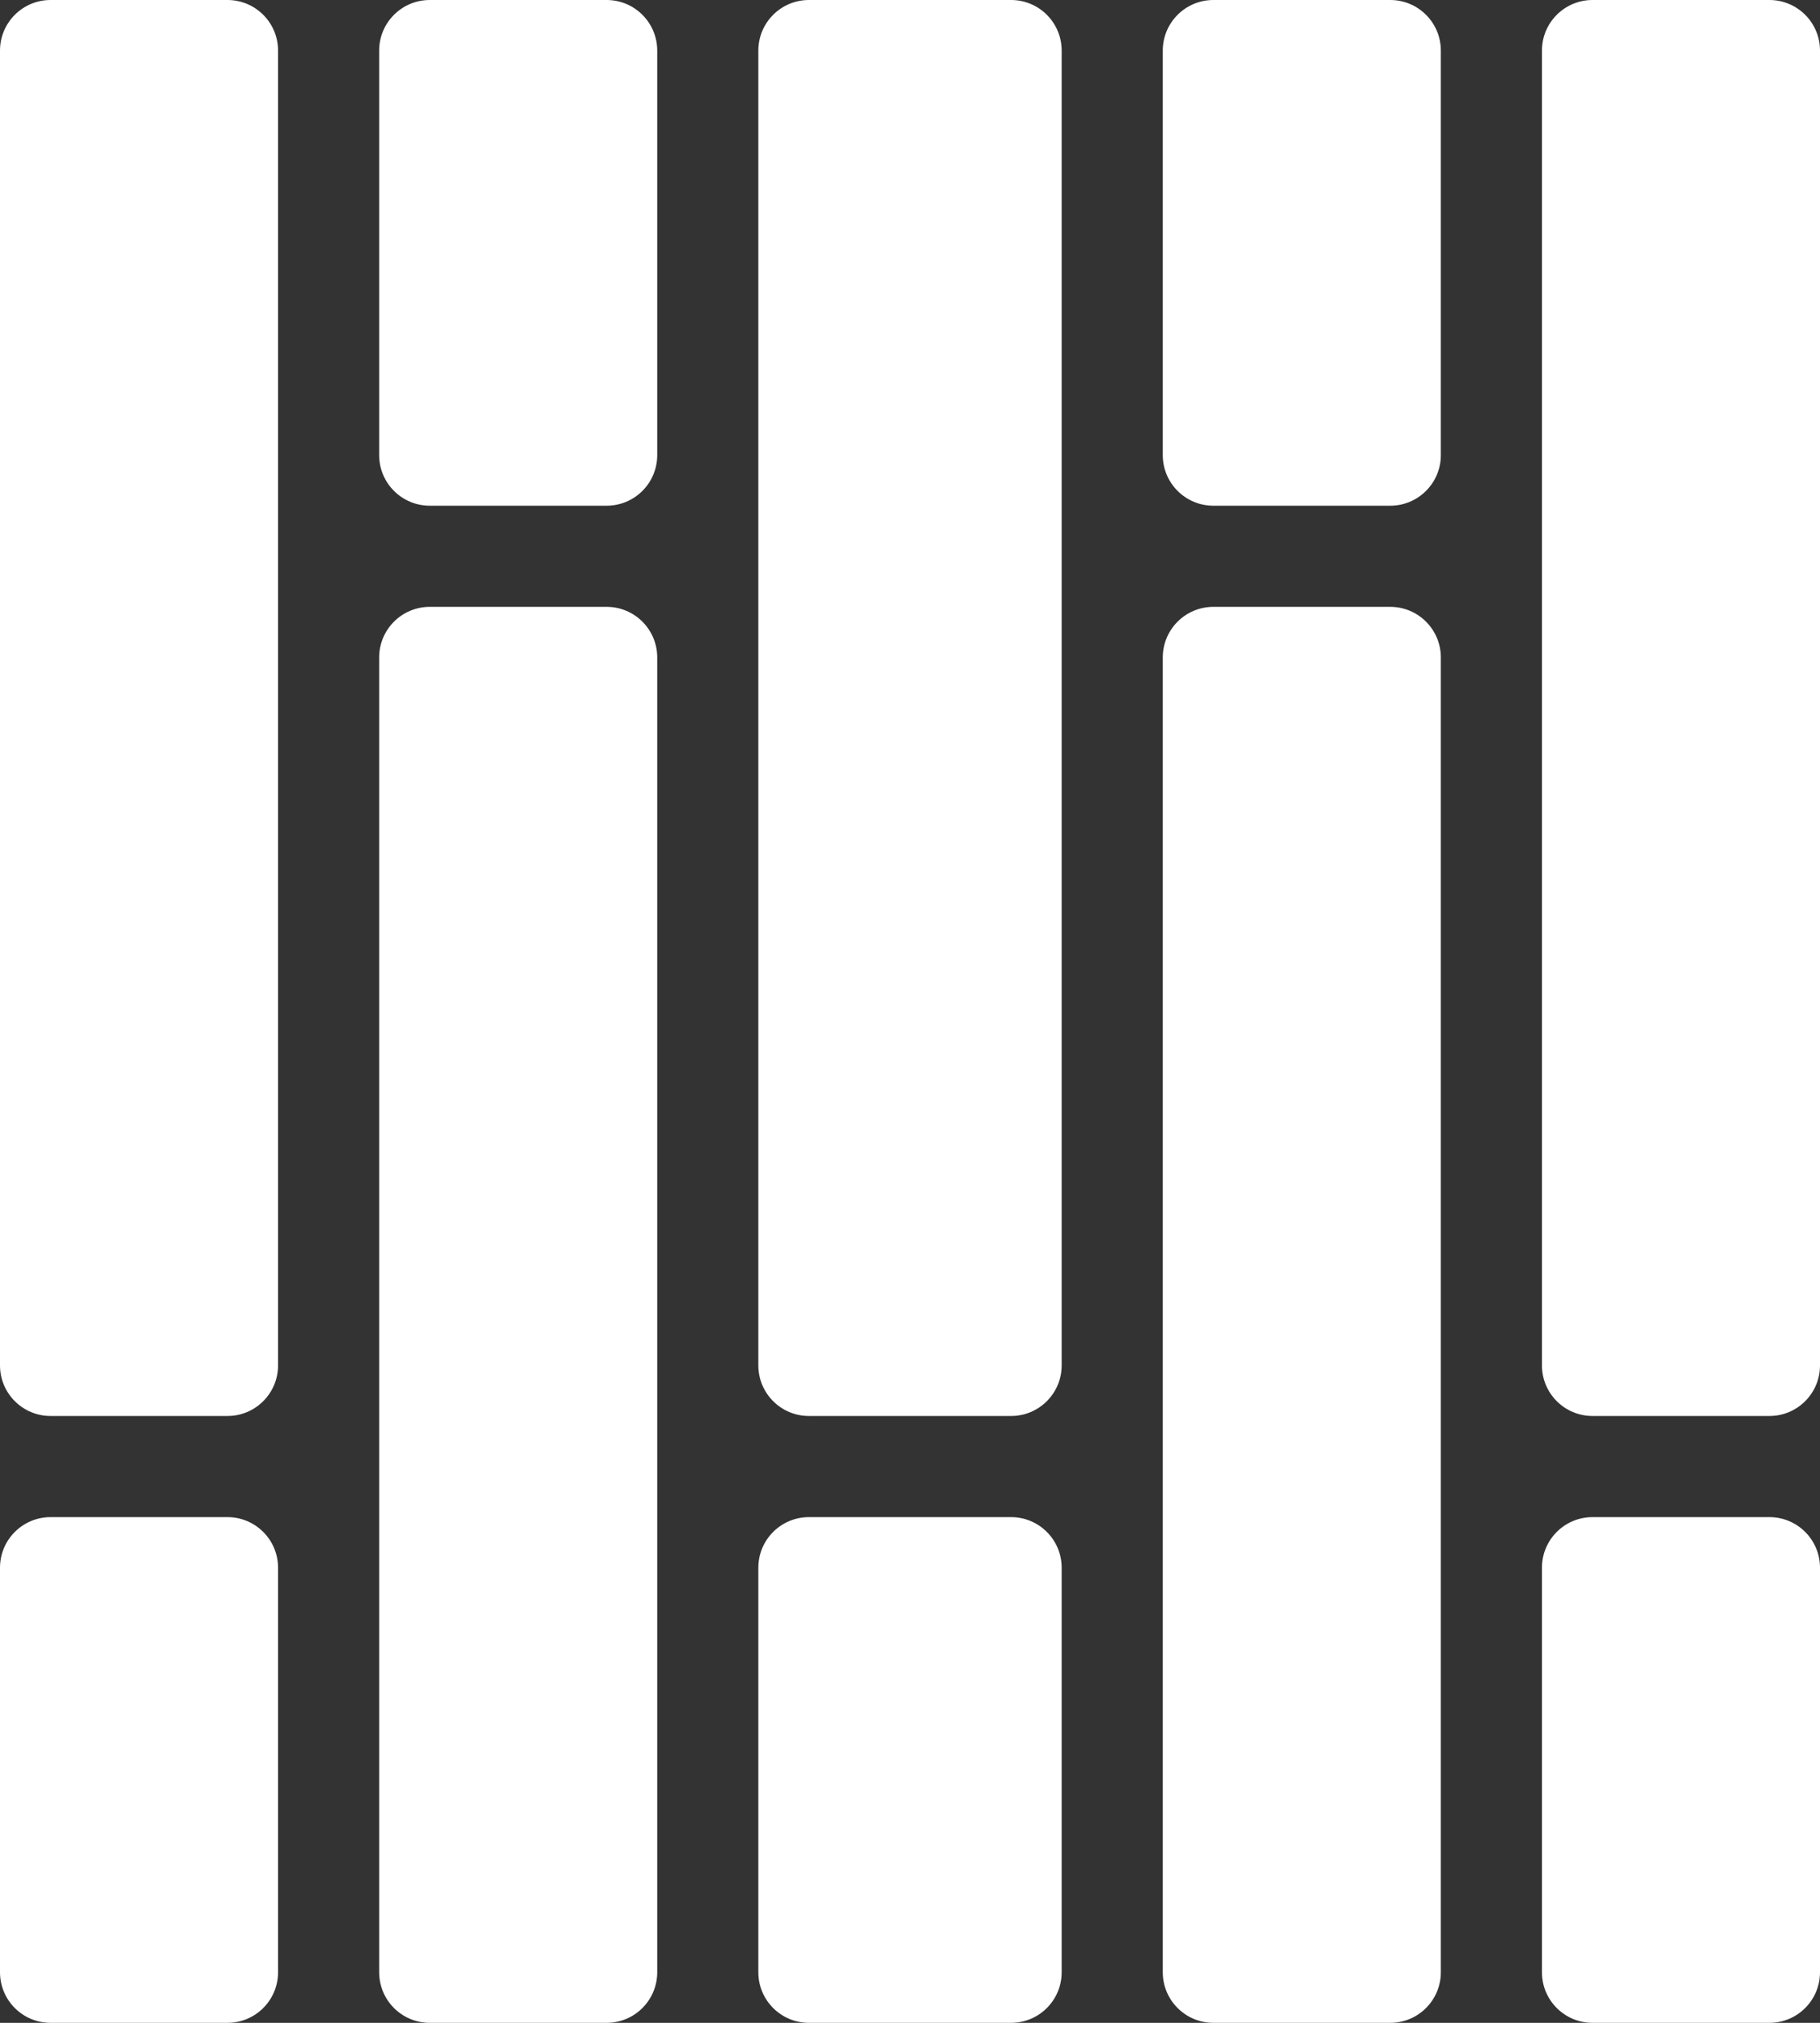 <?xml version="1.0" encoding="UTF-8"?>
<svg width="18px" height="20px" viewBox="0 0 18 20" version="1.1" xmlns="http://www.w3.org/2000/svg" xmlns:xlink="http://www.w3.org/1999/xlink">
    <rect x="0" y="0" width="18" height="20" fill="#333333" stroke="none"/>
    <!-- Generator: Sketch 61.1 (89650) - https://sketch.com -->
    <title>decking-removal-icn</title>
    <desc>Created with Sketch.</desc>
    <g id="Page-1" stroke="none" stroke-width="1" fill="none" fill-rule="evenodd">
        <g id="decking-removal-icn" fill="#FFFFFF" fill-rule="nonzero">
            <path d="M6.5,0.5 L6.5,4.5 C6.5,4.776 6.276,5 6,5 L4.25,5 C3.974,5 3.75,4.776 3.75,4.5 L3.75,0.5 C3.75,0.224 3.974,4.46428571e-05 4.25,4.46428571e-05 L6,4.46428571e-05 C6.276,4.46428571e-05 6.5,0.224 6.5,0.5 L6.5,0.5 Z M6,6 L4.25,6 C3.974,6 3.75,6.224 3.75,6.5 L3.75,19.5 C3.75,19.776 3.974,20 4.25,20 L6,20 C6.276,20 6.5,19.776 6.5,19.5 L6.5,6.5 C6.5,6.224 6.276,6 6,6 L6,6 Z M2.25,15 L0.5,15 C0.224,15 0,15.224 0,15.5 L0,19.5 C0,19.776 0.224,20 0.5,20 L2.25,20 C2.526,20 2.75,19.776 2.75,19.5 L2.75,15.5 C2.75,15.224 2.526,15 2.25,15 L2.25,15 Z M2.25,-8.8817842e-16 L0.5,-8.8817842e-16 C0.224,-8.8817842e-16 0,0.224 0,0.5 L0,13.5 C0,13.776 0.224,14 0.5,14 L2.25,14 C2.526,14 2.75,13.776 2.75,13.5 L2.75,0.5 C2.75,0.224 2.526,-8.8817842e-16 2.25,-8.8817842e-16 Z M10,15 L8,15 C7.724,15 7.5,15.224 7.5,15.5 L7.5,19.5 C7.5,19.776 7.724,20 8,20 L10,20 C10.276,20 10.5,19.776 10.5,19.5 L10.5,15.5 C10.5,15.224 10.276,15 10,15 L10,15 Z M17.5,15 L15.75,15 C15.474,15 15.25,15.224 15.25,15.5 L15.25,19.5 C15.25,19.776 15.474,20 15.75,20 L17.5,20 C17.776,20 18,19.776 18,19.5 L18,15.5 C18,15.224 17.776,15 17.5,15 L17.5,15 Z M10,-8.8817842e-16 L8,-8.8817842e-16 C7.724,-8.8817842e-16 7.5,0.224 7.5,0.5 L7.5,13.5 C7.5,13.776 7.724,14 8,14 L10,14 C10.276,14 10.5,13.776 10.5,13.5 L10.5,0.5 C10.5,0.224 10.276,-8.8817842e-16 10,-8.8817842e-16 L10,-8.8817842e-16 Z M17.5,-8.8817842e-16 L15.75,-8.8817842e-16 C15.474,-8.8817842e-16 15.25,0.224 15.25,0.5 L15.25,13.5 C15.25,13.776 15.474,14 15.75,14 L17.5,14 C17.776,14 18,13.776 18,13.5 L18,0.5 C18,0.224 17.776,-8.8817842e-16 17.5,-8.8817842e-16 L17.5,-8.8817842e-16 Z M13.75,-1.77635684e-15 L12,-1.77635684e-15 C11.724,-1.77635684e-15 11.5,0.224 11.5,0.5 L11.5,4.5 C11.5,4.776 11.724,5 12,5 L13.75,5 C14.026,5 14.25,4.776 14.25,4.5 L14.25,0.5 C14.25,0.224 14.026,-1.77635684e-15 13.75,-1.77635684e-15 L13.75,-1.77635684e-15 Z M13.75,6 L12,6 C11.724,6 11.5,6.224 11.5,6.5 L11.5,19.5 C11.5,19.776 11.724,20 12,20 L13.75,20 C14.026,20 14.25,19.776 14.25,19.5 L14.25,6.5 C14.25,6.224 14.026,6 13.75,6 L13.75,6 Z" id="Shape"></path>
        </g>
    </g>
</svg>